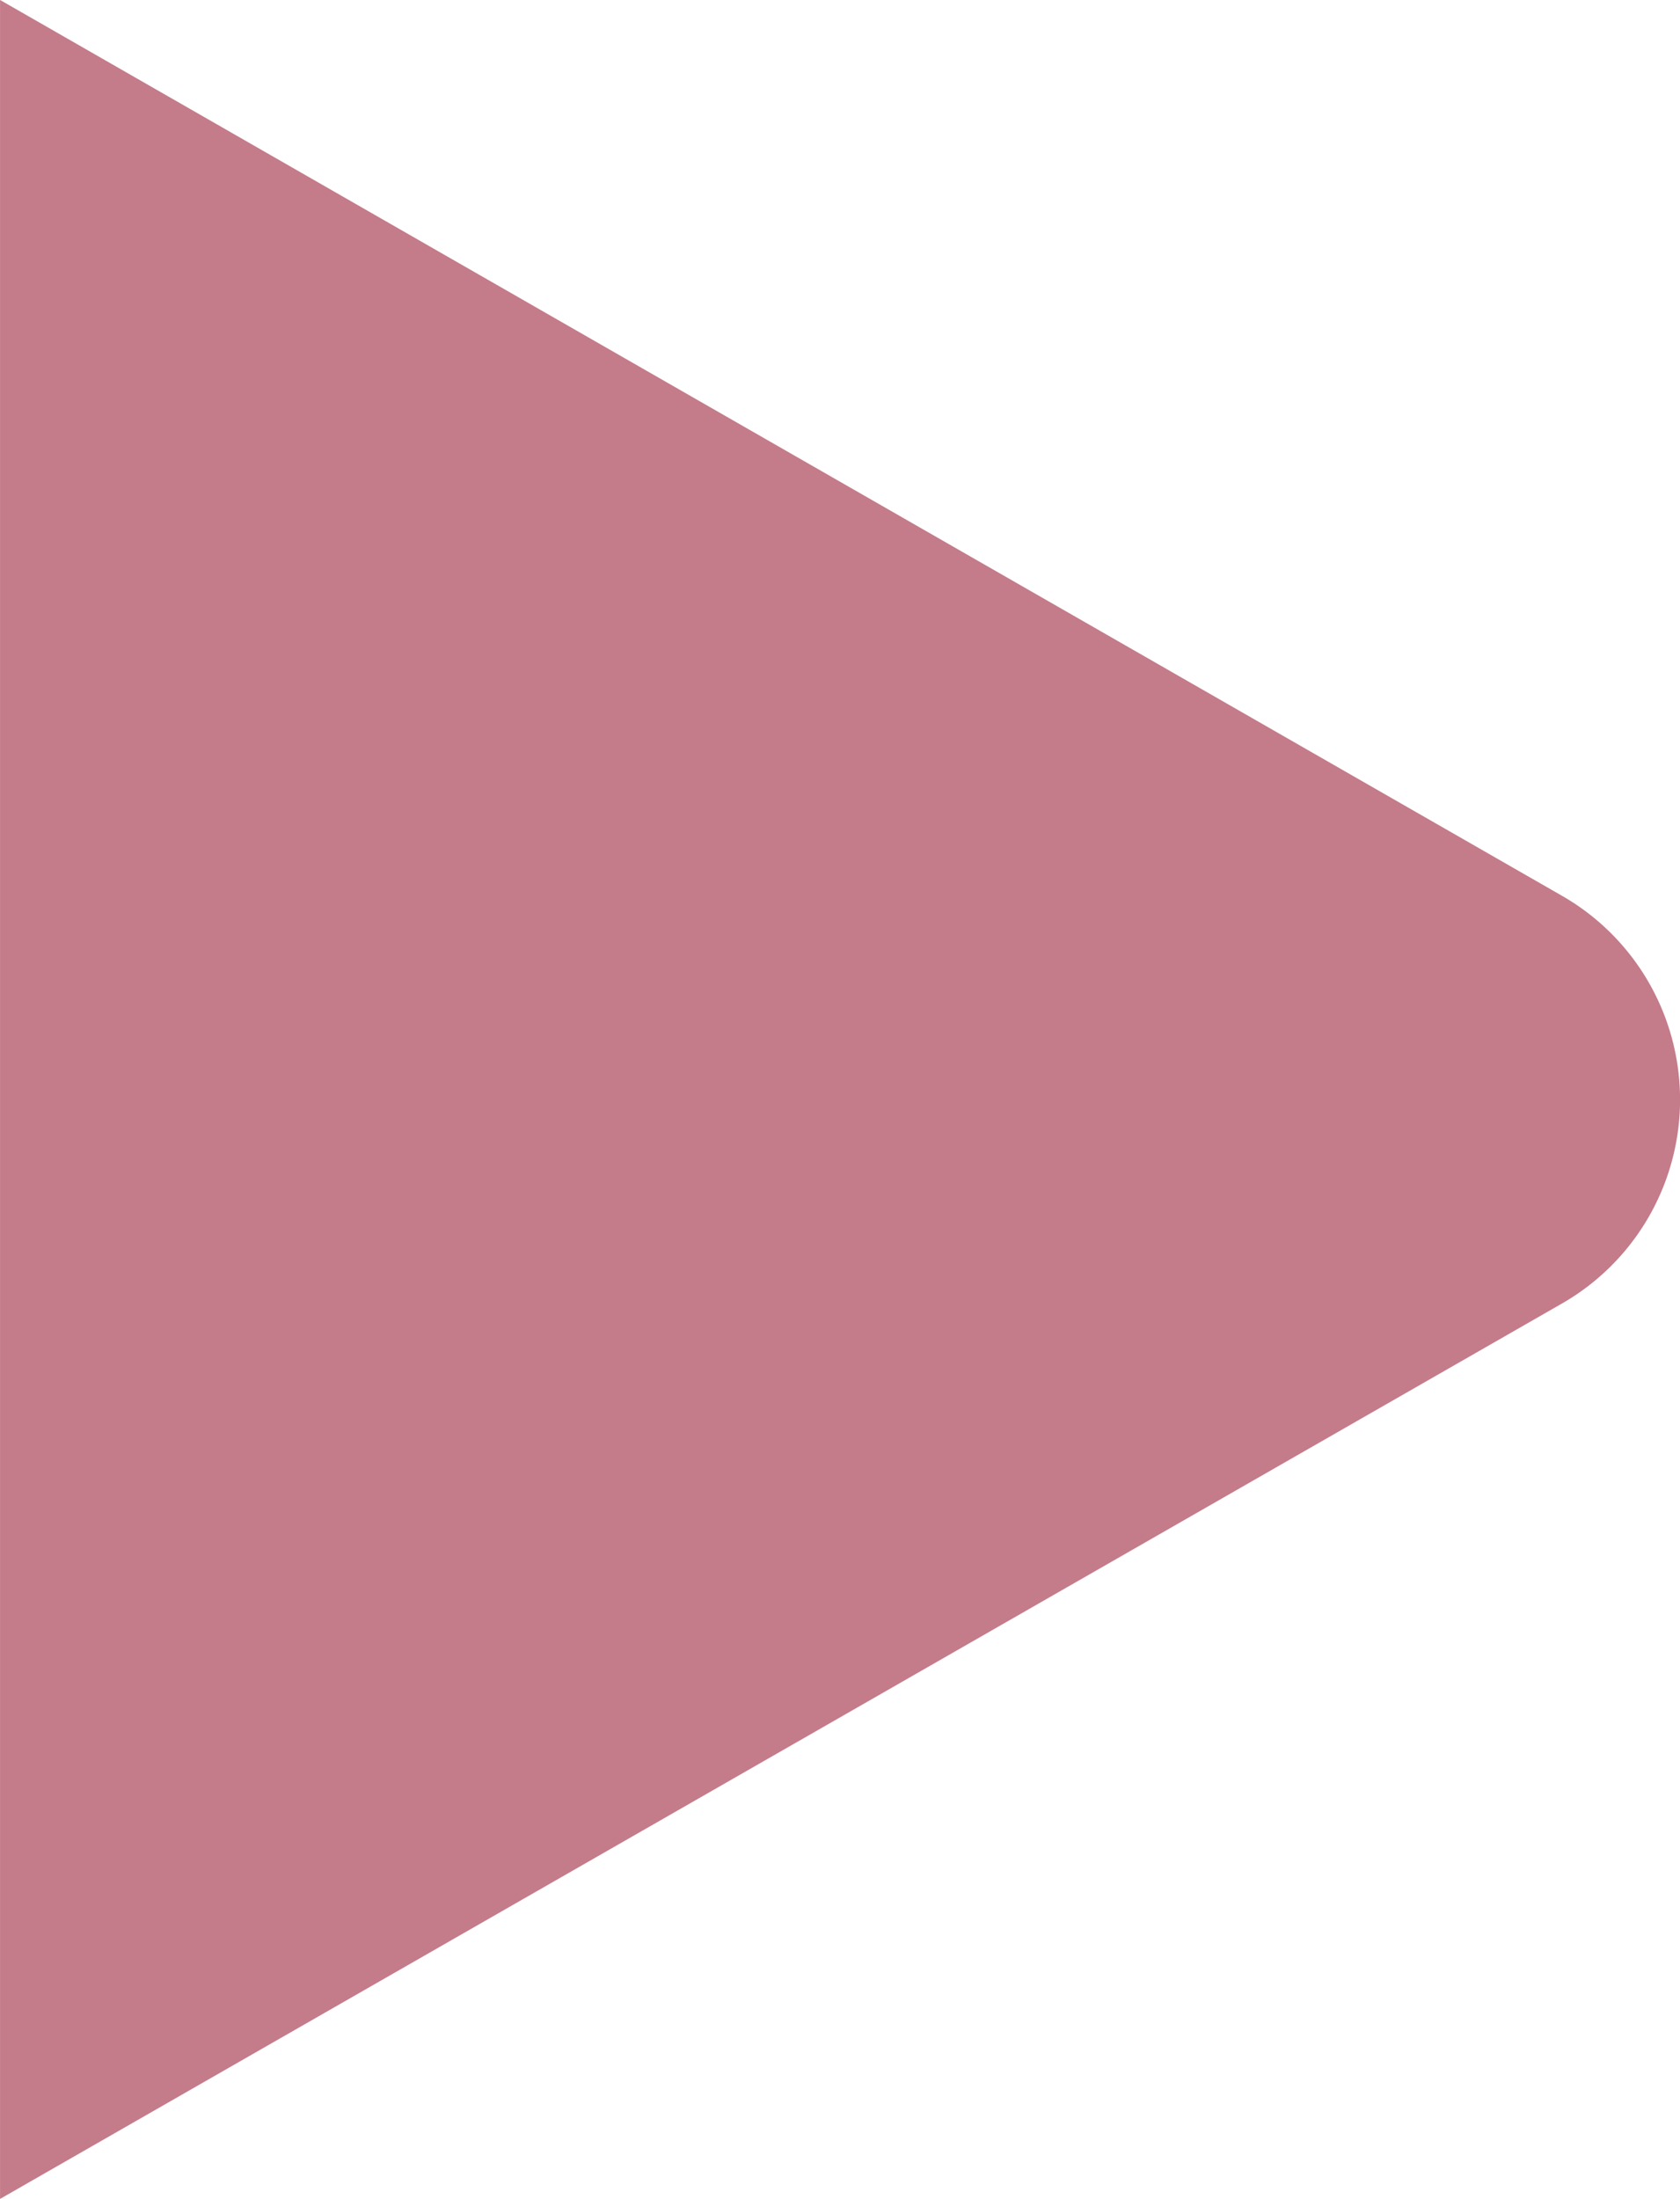 <svg xmlns="http://www.w3.org/2000/svg" width="40.311" height="52.741" viewBox="0 0 40.311 52.741"><path id="Union_345" data-name="Union 345" d="M2.85,21.466a5.636,5.636,0,0,0,0,9.8l37.46,21.476V35.161h0V17.581h0V0Z" transform="translate(40.311 52.741) rotate(180)" fill="#af4d61" opacity="0.74"></path></svg>